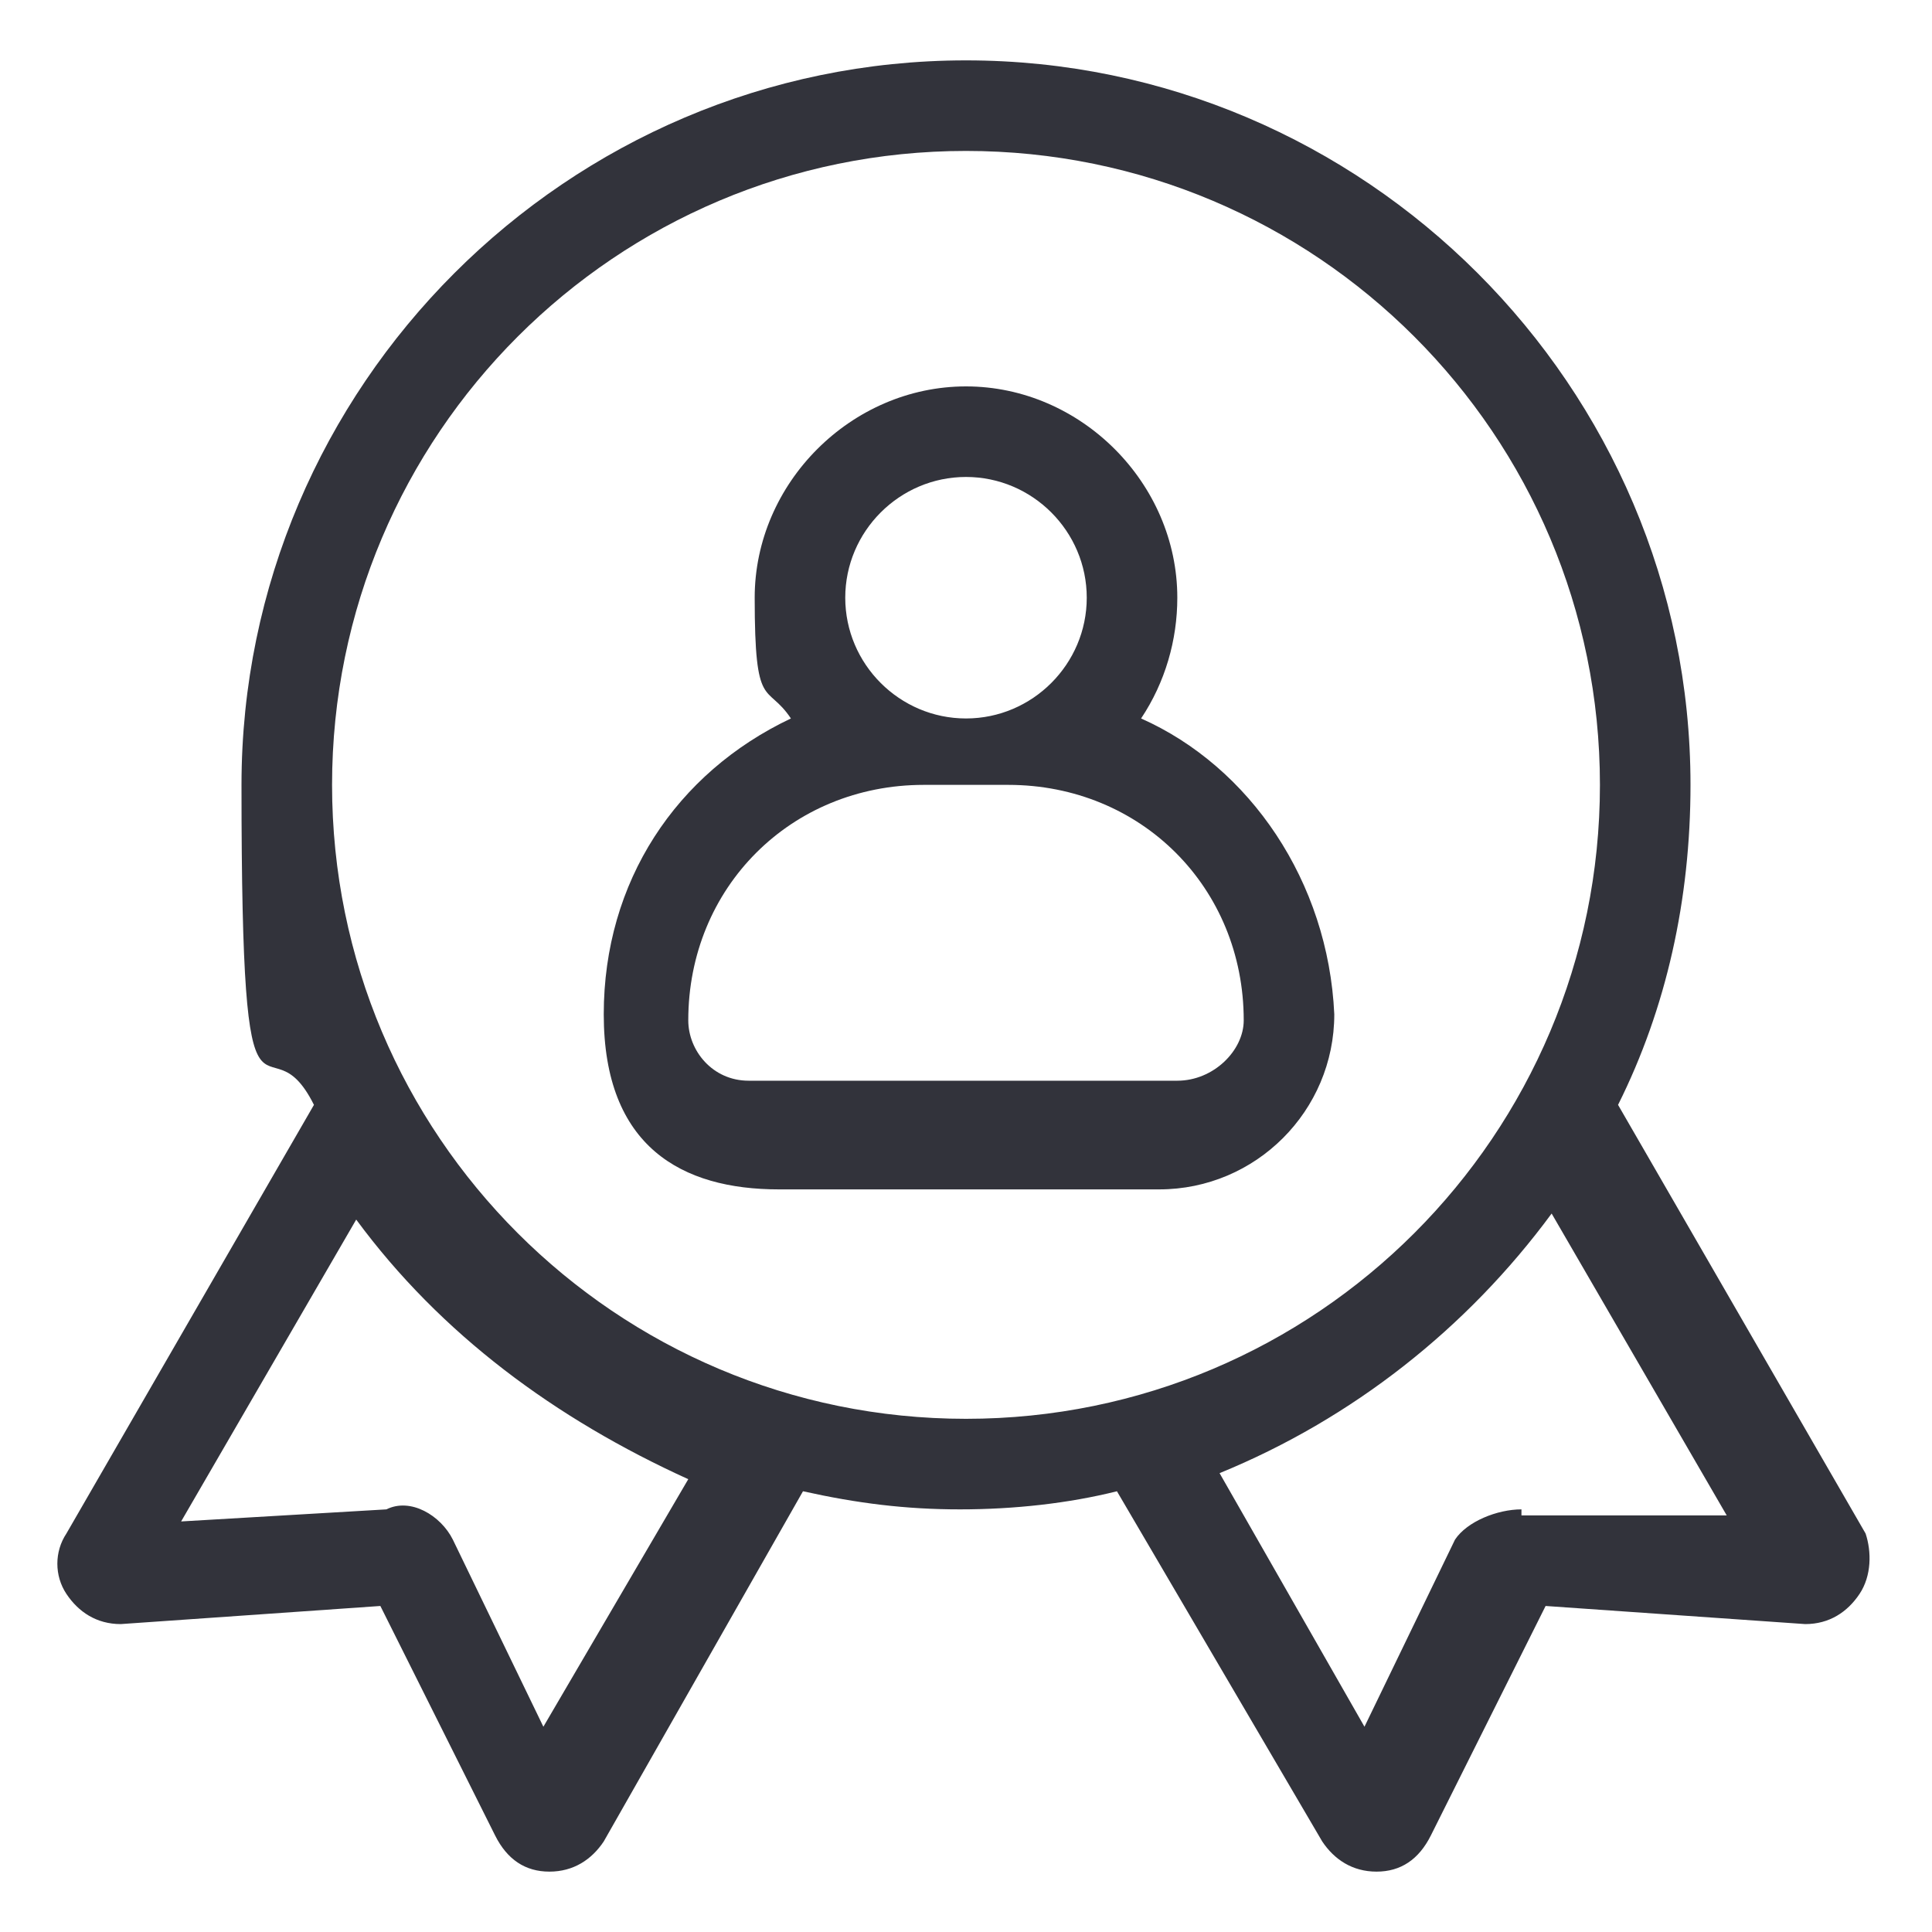 <svg xmlns="http://www.w3.org/2000/svg" viewBox="0 0 32 32"><defs><style>      .cls-1 {        fill: #32333b;      }    </style></defs><g><g id="OBJECT"><path class="cls-1" d="M30.9,25.4l-4.1-7.1c.8-1.6,1.2-3.4,1.2-5.3,0-6.6-5.4-12-12-12S4,6.4,4,13s.4,3.7,1.2,5.3l-4.1,7.1c-.2.3-.2.7,0,1,.2.3.5.5.9.5l4.3-.3,1.9,3.8c.2.4.5.6.9.6h0c.4,0,.7-.2.9-.5l3.3-5.8c.9.2,1.7.3,2.6.3s1.8-.1,2.6-.3l3.4,5.8c.2.3.5.5.9.5h0c.4,0,.7-.2.9-.6l1.9-3.8,4.3.3c.4,0,.7-.2.9-.5s.2-.7.1-1h0ZM9,28.6l-1.5-3.1c-.2-.4-.7-.7-1.1-.5l-3.4.2,2.9-5c1.4,1.9,3.3,3.3,5.5,4.3l-2.4,4.1ZM5.5,13c0-5.8,4.7-10.5,10.5-10.5s10.5,4.7,10.5,10.5-4.7,10.5-10.5,10.5-10.5-4.7-10.5-10.5ZM25.2,25c-.4,0-.9.2-1.1.5l-1.5,3.1-2.4-4.2c2.2-.9,4.1-2.4,5.5-4.3l2.9,5h-3.4Z"></path><path class="cls-1" d="M18.9,11.9c.4-.6.6-1.3.6-2,0-1.9-1.6-3.5-3.5-3.5s-3.5,1.6-3.5,3.5.2,1.4.6,2c-1.9.9-3.1,2.7-3.1,4.9s1.3,2.9,2.9,2.9h6.3c1.6,0,2.9-1.3,2.9-2.9-.1-2.2-1.4-4.1-3.2-4.9h0ZM16,7.9c1.1,0,2,.9,2,2s-.9,2-2,2-2-.9-2-2,.9-2,2-2ZM19.5,17.9h-7.1c-.6,0-1-.5-1-1,0-2.2,1.7-3.9,3.9-3.9h1.4c2.2,0,3.9,1.7,3.9,3.9,0,.5-.5,1-1.1,1Z"></path></g></g></svg>
